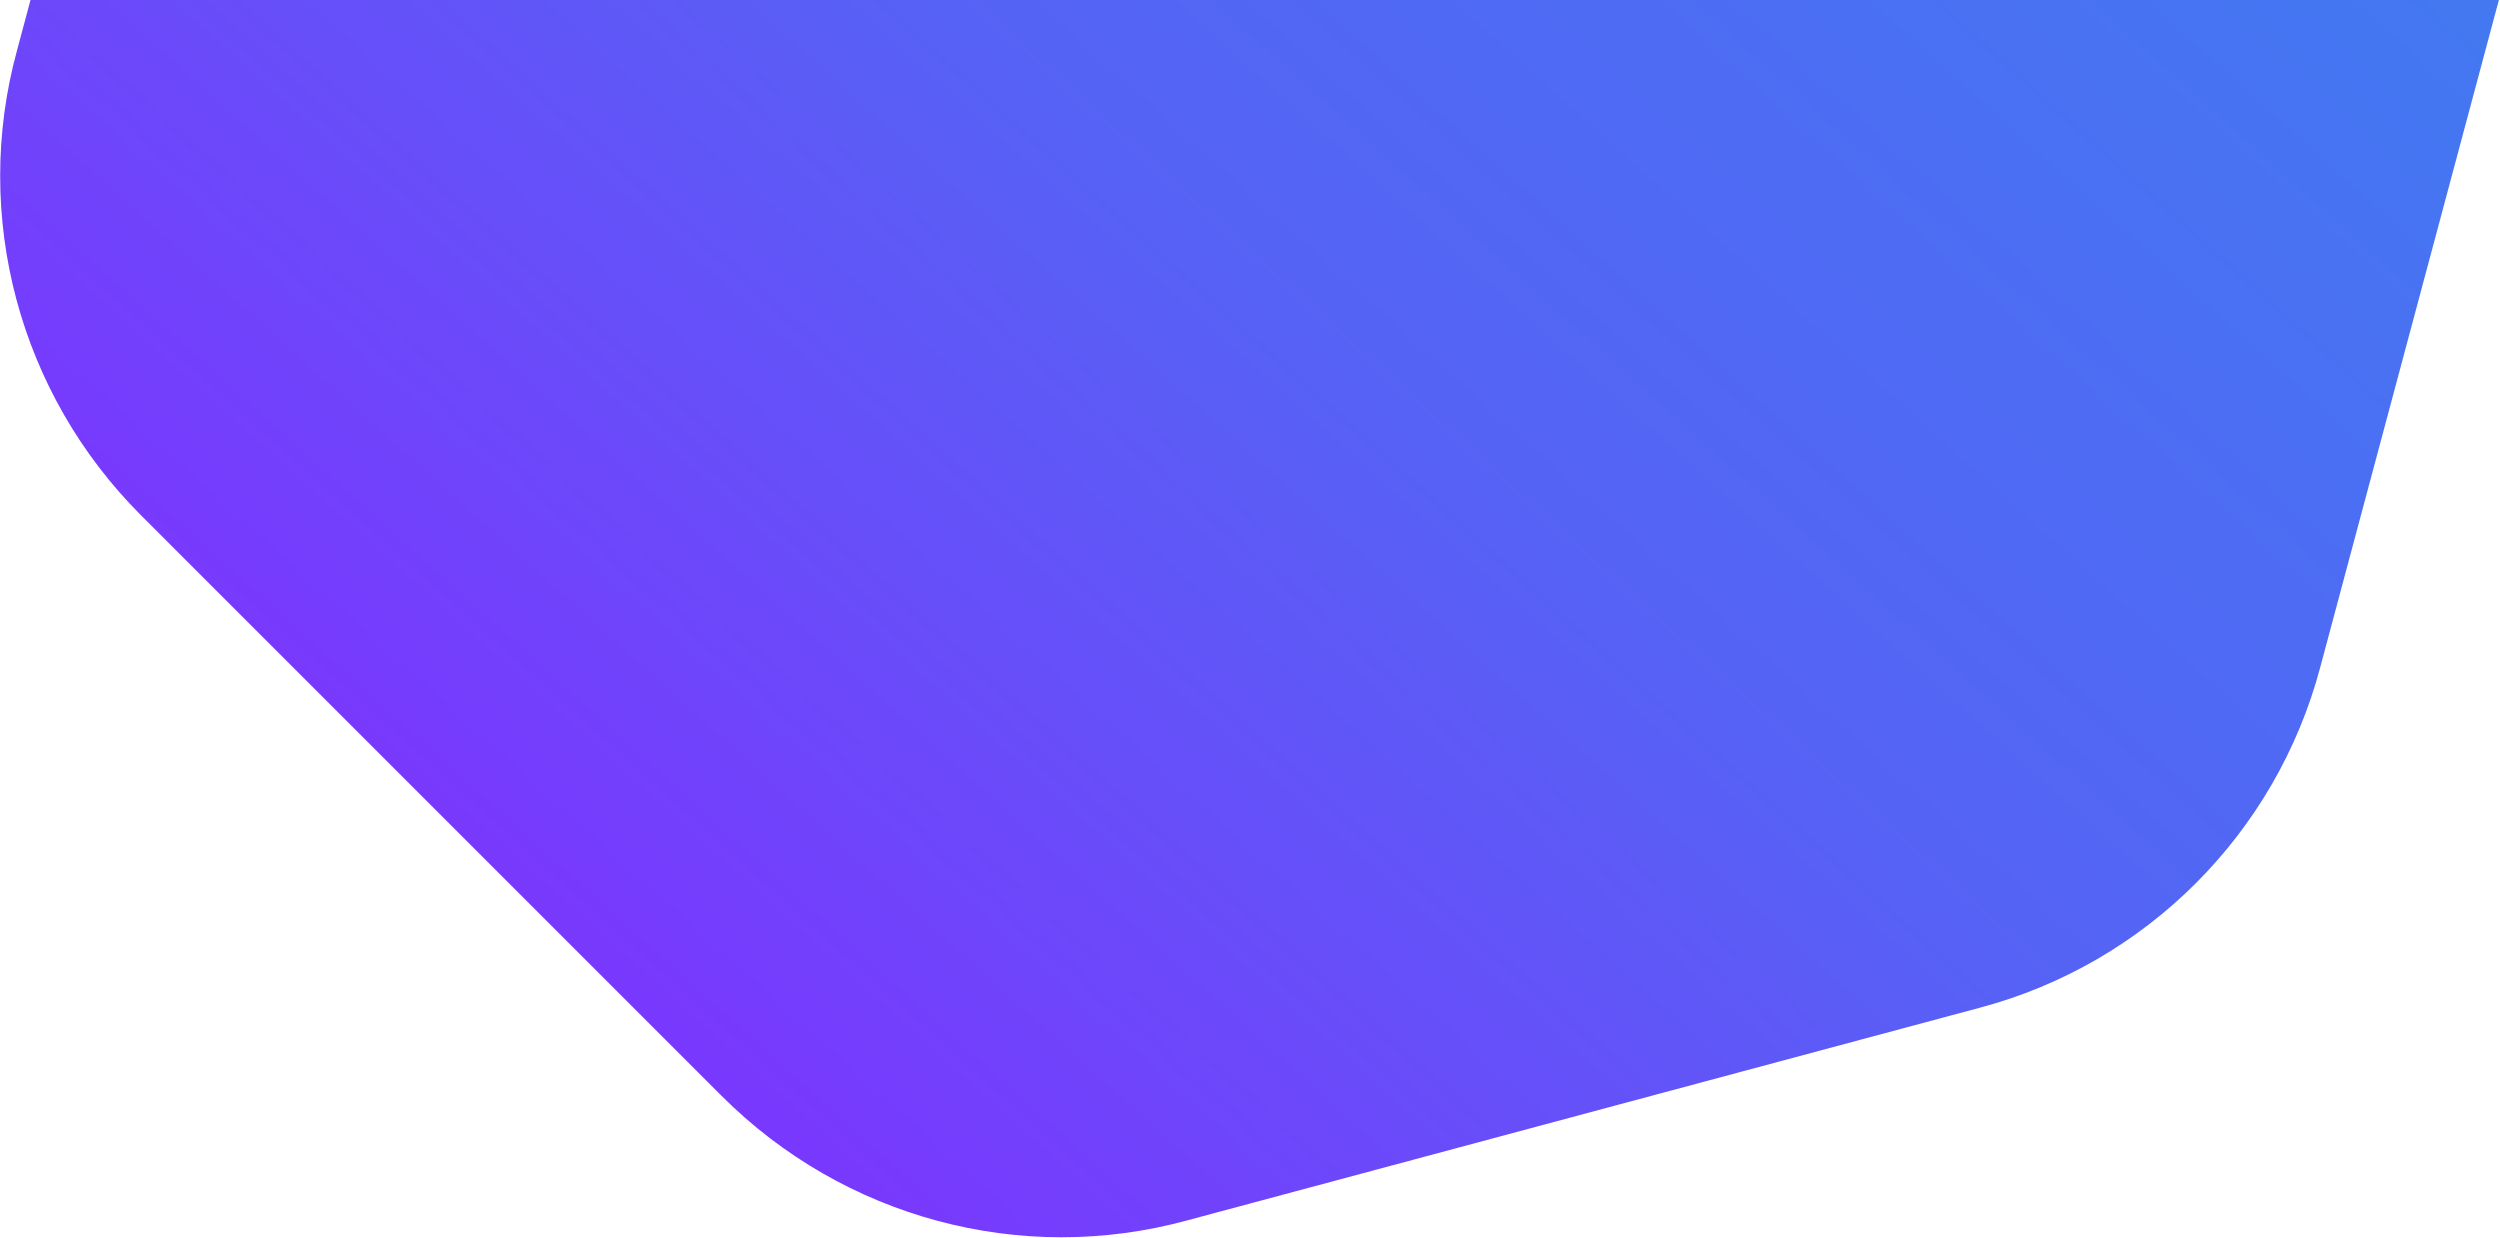 <svg width="1717" height="850" viewBox="0 0 1717 850" fill="none" xmlns="http://www.w3.org/2000/svg">
  <path fill-rule="evenodd" clip-rule="evenodd"
        d="M1716.23 0L1593.52 458.345C1563.19 572.453 1473.88 661.764 1359.77 692.091L815.302 838.178C701.194 869.36 579.384 836.434 495.604 752.654L96.793 353.843C13.441 270.49 -19.486 148.68 11.696 34.572L20.953 0H1716.23Z"
        fill="url(#paint0_linear)"/>
  <defs>
    <linearGradient id="paint0_linear" x1="449" y1="850" x2="1447.39" y2="-259.996" gradientUnits="userSpaceOnUse">
      <stop stop-color="#7F31FF"/>
      <stop offset="0.509" stop-color="#5662F5"/>
      <stop offset="1" stop-color="#4279F1"/>
    </linearGradient>
  </defs>
</svg>
